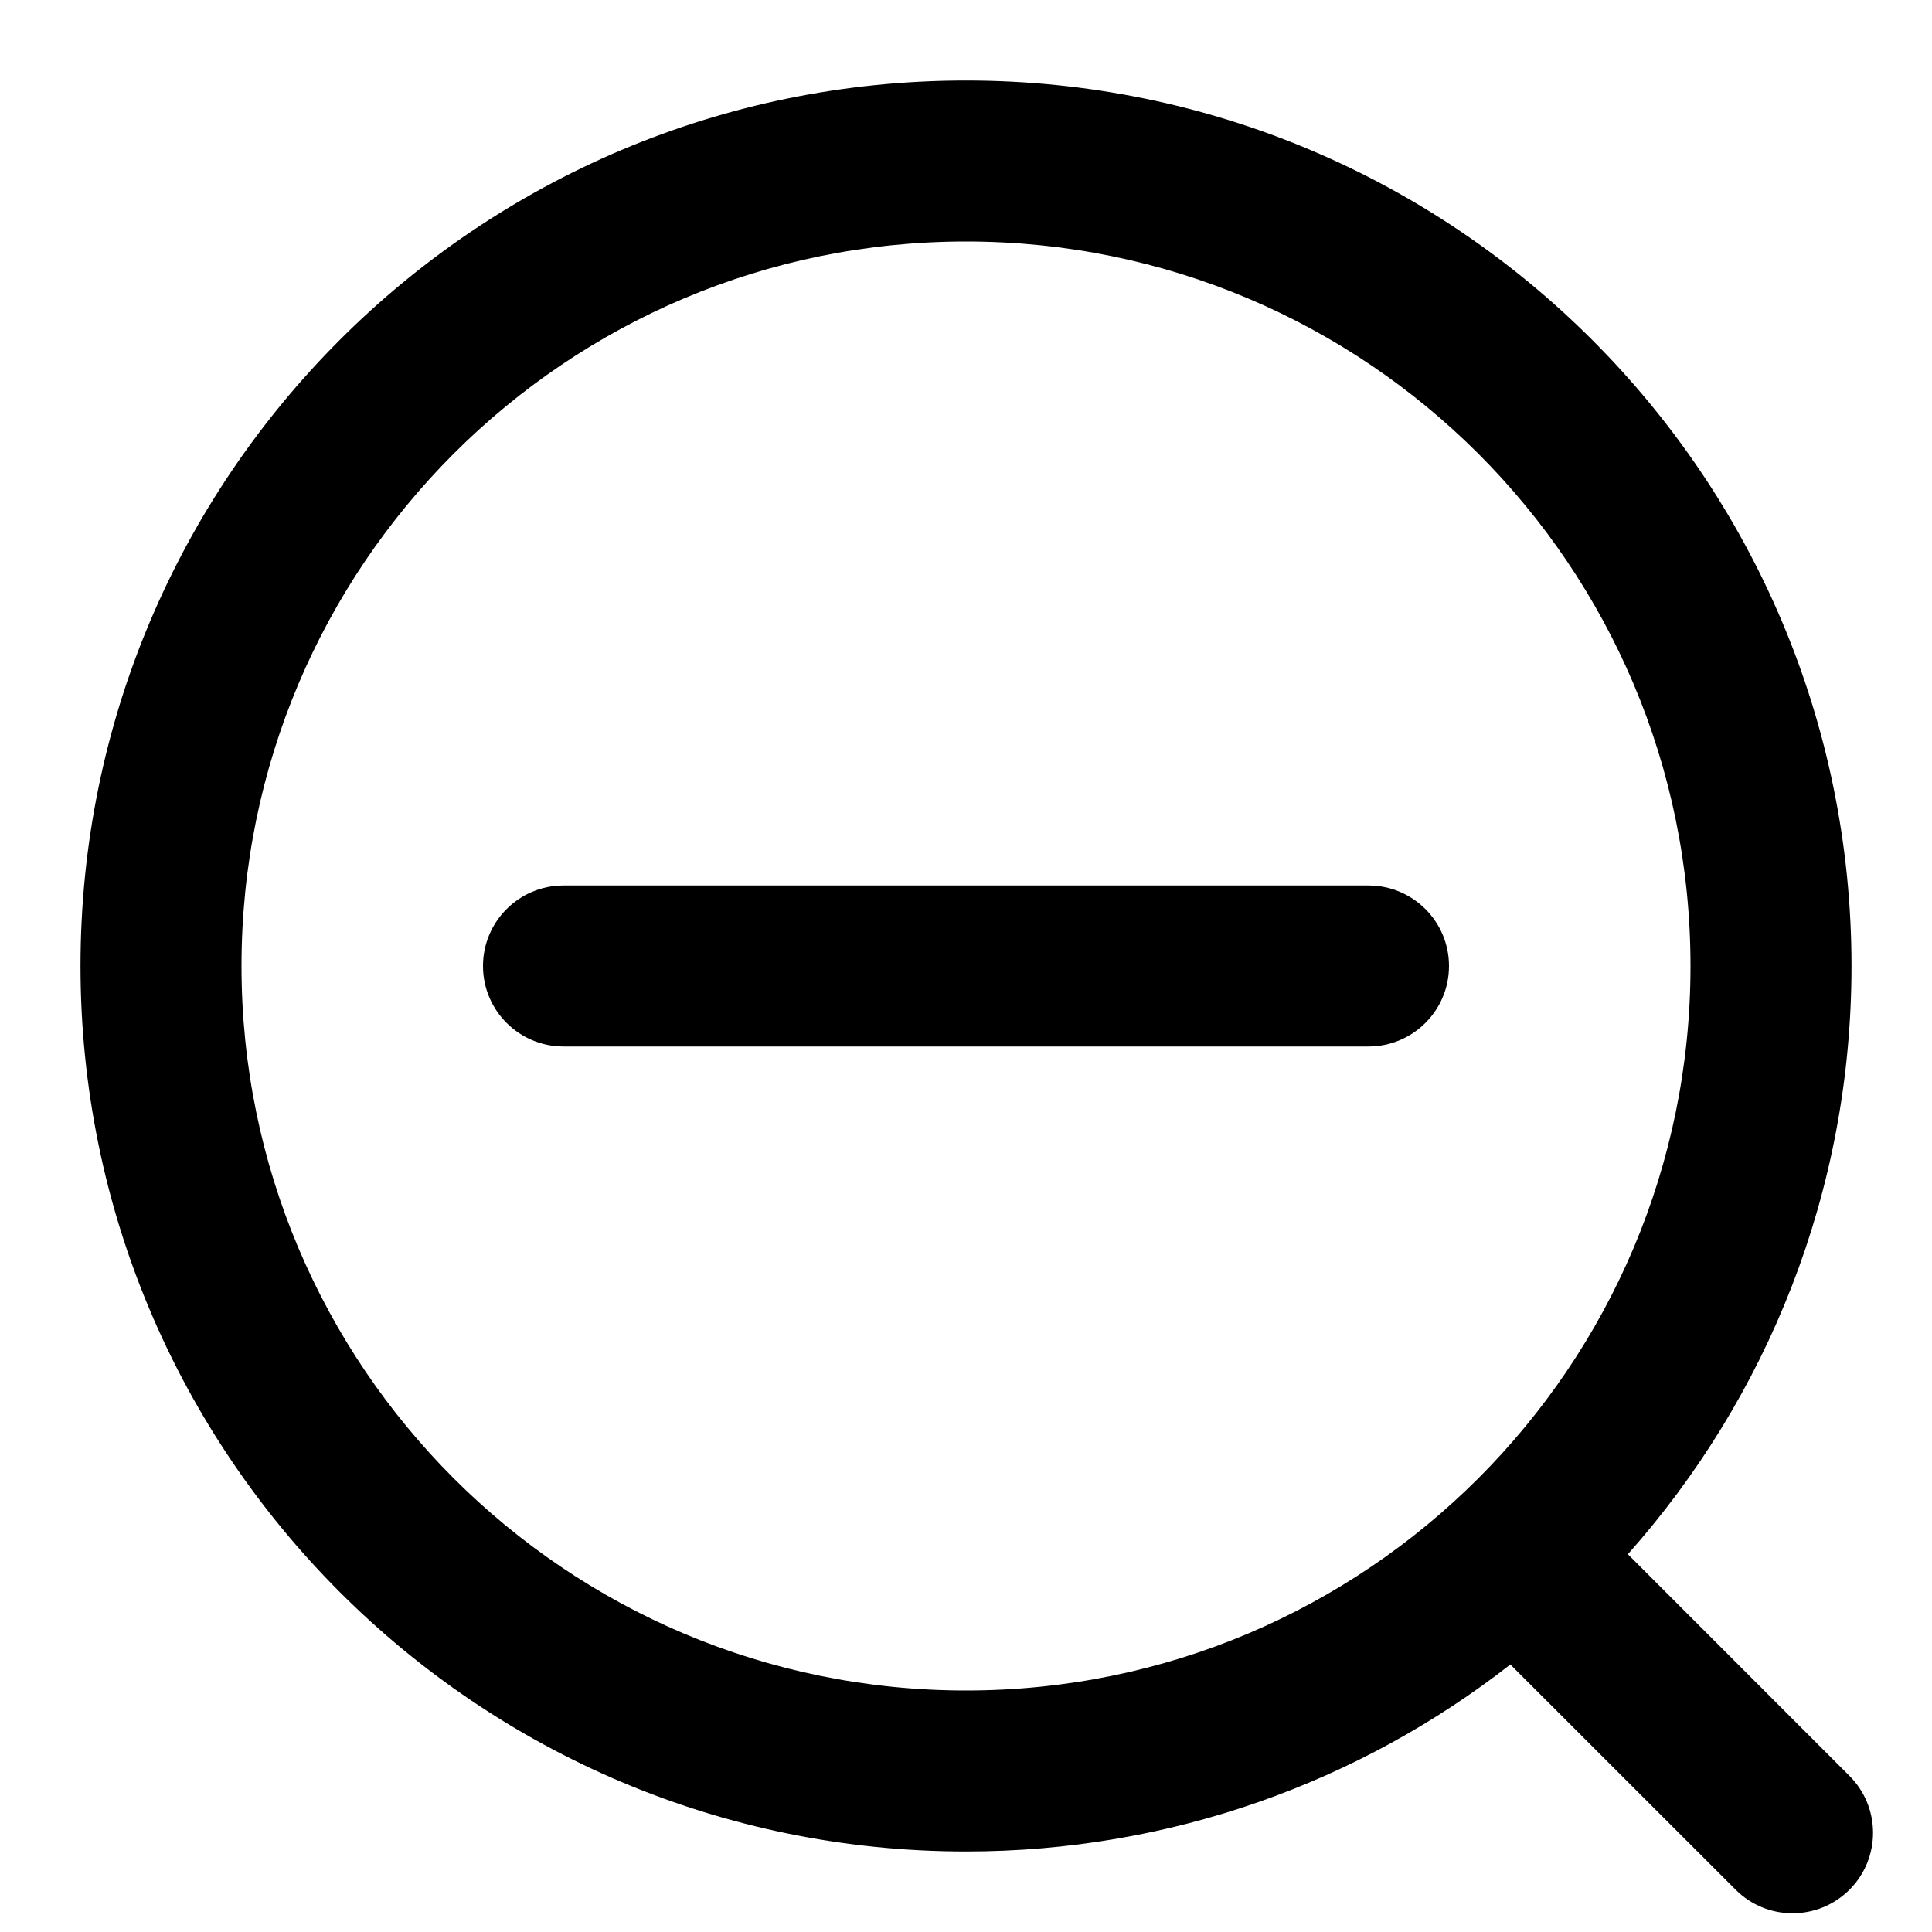 <?xml version="1.0" encoding="UTF-8"?>
<svg width="24px" height="24px" viewBox="0 0 24 24" version="1.1" xmlns="http://www.w3.org/2000/svg" xmlns:xlink="http://www.w3.org/1999/xlink">
    <title>缩小</title>
    <g id="官网" stroke="none" stroke-width="1">
        <g id="3.2.2政策制度_文章内容查看_字体附件等操作" transform="translate(-1800, -521)">
            <g id="缩小备份" transform="translate(1801, 522)">
                <path d="M11,-8.78223716e-10 C17.075,-8.78223716e-10 22,4.925 22,11 C22,13.805 20.95,16.364 19.222,18.307 L21.975,21.061 C22.365,21.451 22.365,22.084 21.975,22.475 C21.584,22.865 20.951,22.865 20.561,22.475 L17.762,19.677 C15.897,21.133 13.55,22 11,22 C4.925,22 -2.48689958e-14,17.075 -2.48689958e-14,11 C-2.48689958e-14,4.925 4.925,-8.78223716e-10 11,-8.78223716e-10 Z M11,2 C6.029,2 2,6.029 2,11 C2,15.971 6.029,20 11,20 C15.971,20 20,15.971 20,11 C20,6.029 15.971,2 11,2 Z M16,10 C16.552,10 17,10.448 17,11 C17,11.552 16.552,12 16,12 L6,12 C5.448,12 5,11.552 5,11 C5,10.448 5.448,10 6,10 L16,10 Z" id="形状结合备份"></path>
            </g>
        </g>
    </g>
</svg>
